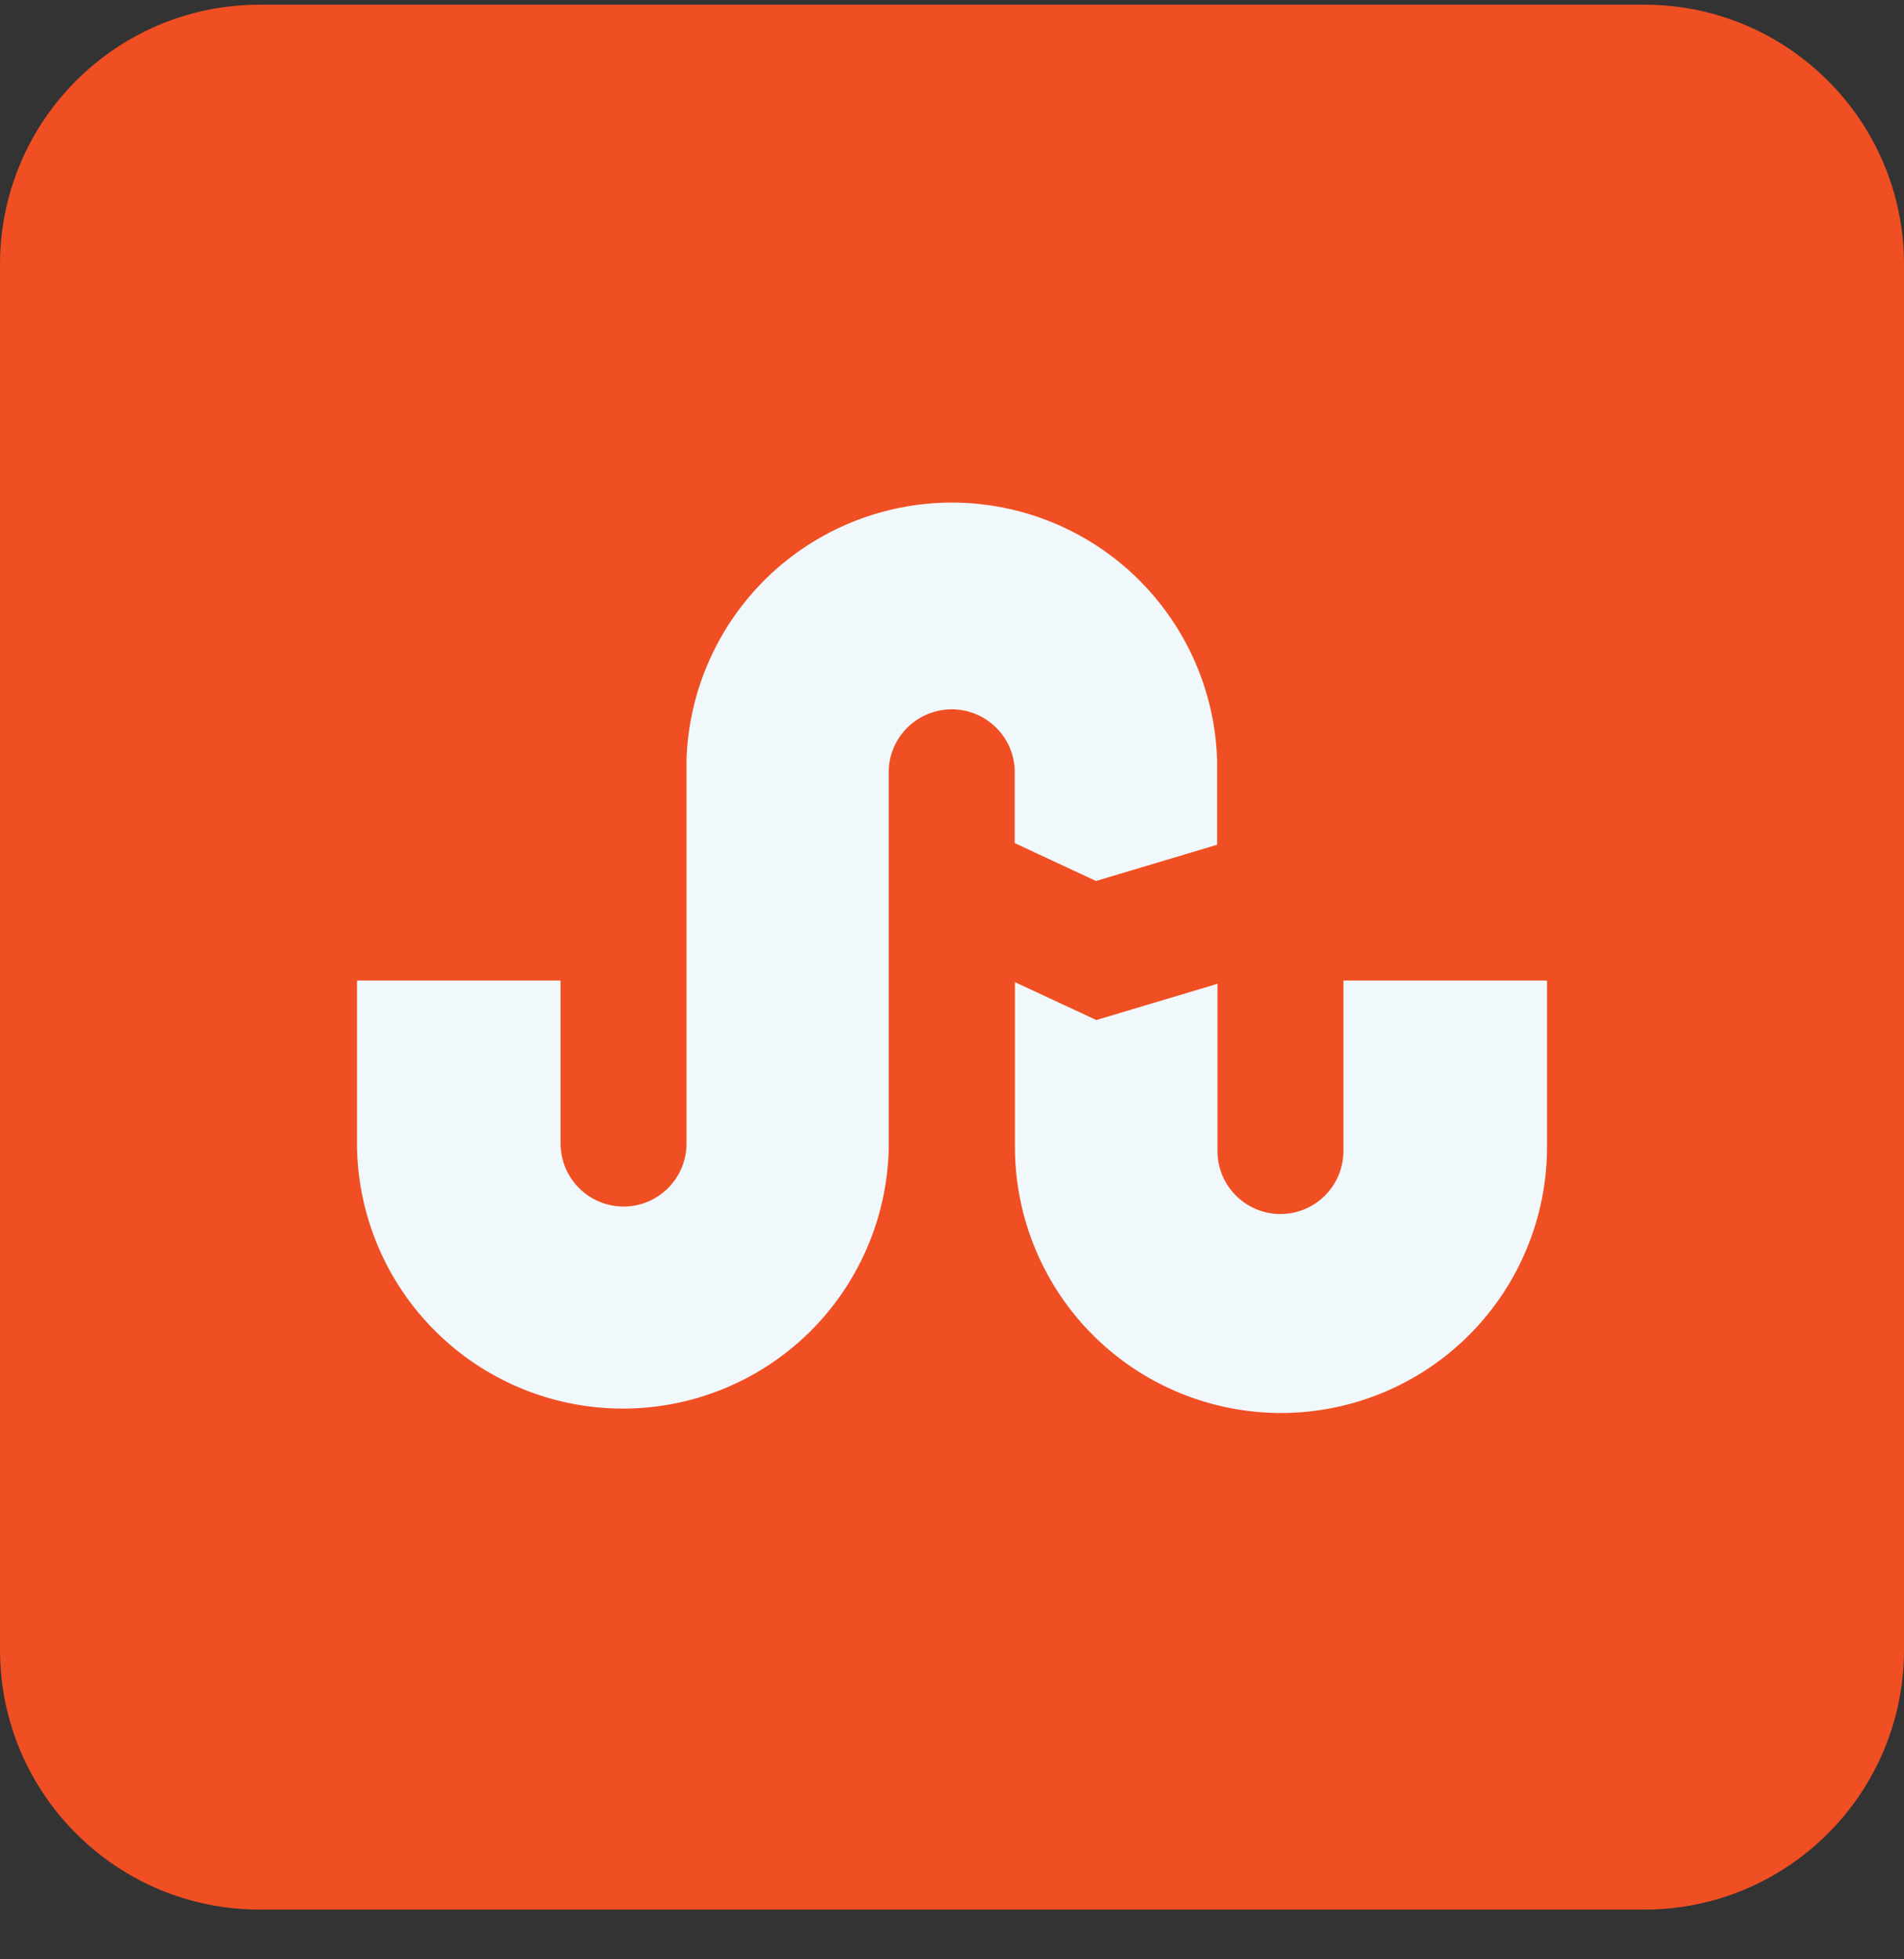 <svg width="35" height="36" viewBox="0 0 35 36" fill="none" xmlns="http://www.w3.org/2000/svg">
<rect x="0" y="0" width="35" height="36" fill="#333333" stroke="none"/>
<path d="M30.227 0.086H4.773C2.137 0.086 0 2.223 0 4.859V30.313C0 32.949 2.137 35.086 4.773 35.086H30.227C32.863 35.086 35 32.949 35 30.313V4.859C35 2.223 32.863 0.086 30.227 0.086Z" fill="#F04F23"/>
<path d="M24.695 18.016V21.148C24.695 21.455 24.573 21.75 24.356 21.967C24.139 22.184 23.845 22.306 23.538 22.306C23.23 22.306 22.936 22.184 22.719 21.967C22.502 21.75 22.38 21.455 22.38 21.148V18.076L20.153 18.742L18.657 18.046V21.093C18.663 22.39 19.183 23.631 20.104 24.544C21.025 25.457 22.271 25.967 23.568 25.962C24.865 25.956 26.107 25.436 27.02 24.515C27.933 23.594 28.443 22.348 28.438 21.051V18.016H24.695ZM17.5 9.234C16.234 9.235 15.018 9.726 14.108 10.605C13.198 11.485 12.664 12.683 12.62 13.947V21.011C12.62 21.318 12.498 21.612 12.281 21.829C12.064 22.047 11.77 22.169 11.463 22.169C11.155 22.169 10.861 22.047 10.644 21.829C10.427 21.612 10.305 21.318 10.305 21.011V18.016H6.562V21.051C6.578 22.331 7.094 23.555 8.002 24.458C8.909 25.361 10.135 25.872 11.415 25.881C12.696 25.89 13.929 25.397 14.849 24.507C15.769 23.616 16.303 22.4 16.337 21.12V14.144C16.349 13.845 16.477 13.563 16.692 13.356C16.908 13.149 17.196 13.033 17.495 13.033C17.794 13.033 18.082 13.149 18.298 13.356C18.514 13.563 18.641 13.845 18.653 14.144V15.491L20.147 16.187L22.374 15.521V13.975C22.337 12.707 21.807 11.502 20.898 10.617C19.988 9.732 18.769 9.236 17.5 9.234Z" fill="#F1F8FC"/>
</svg>
